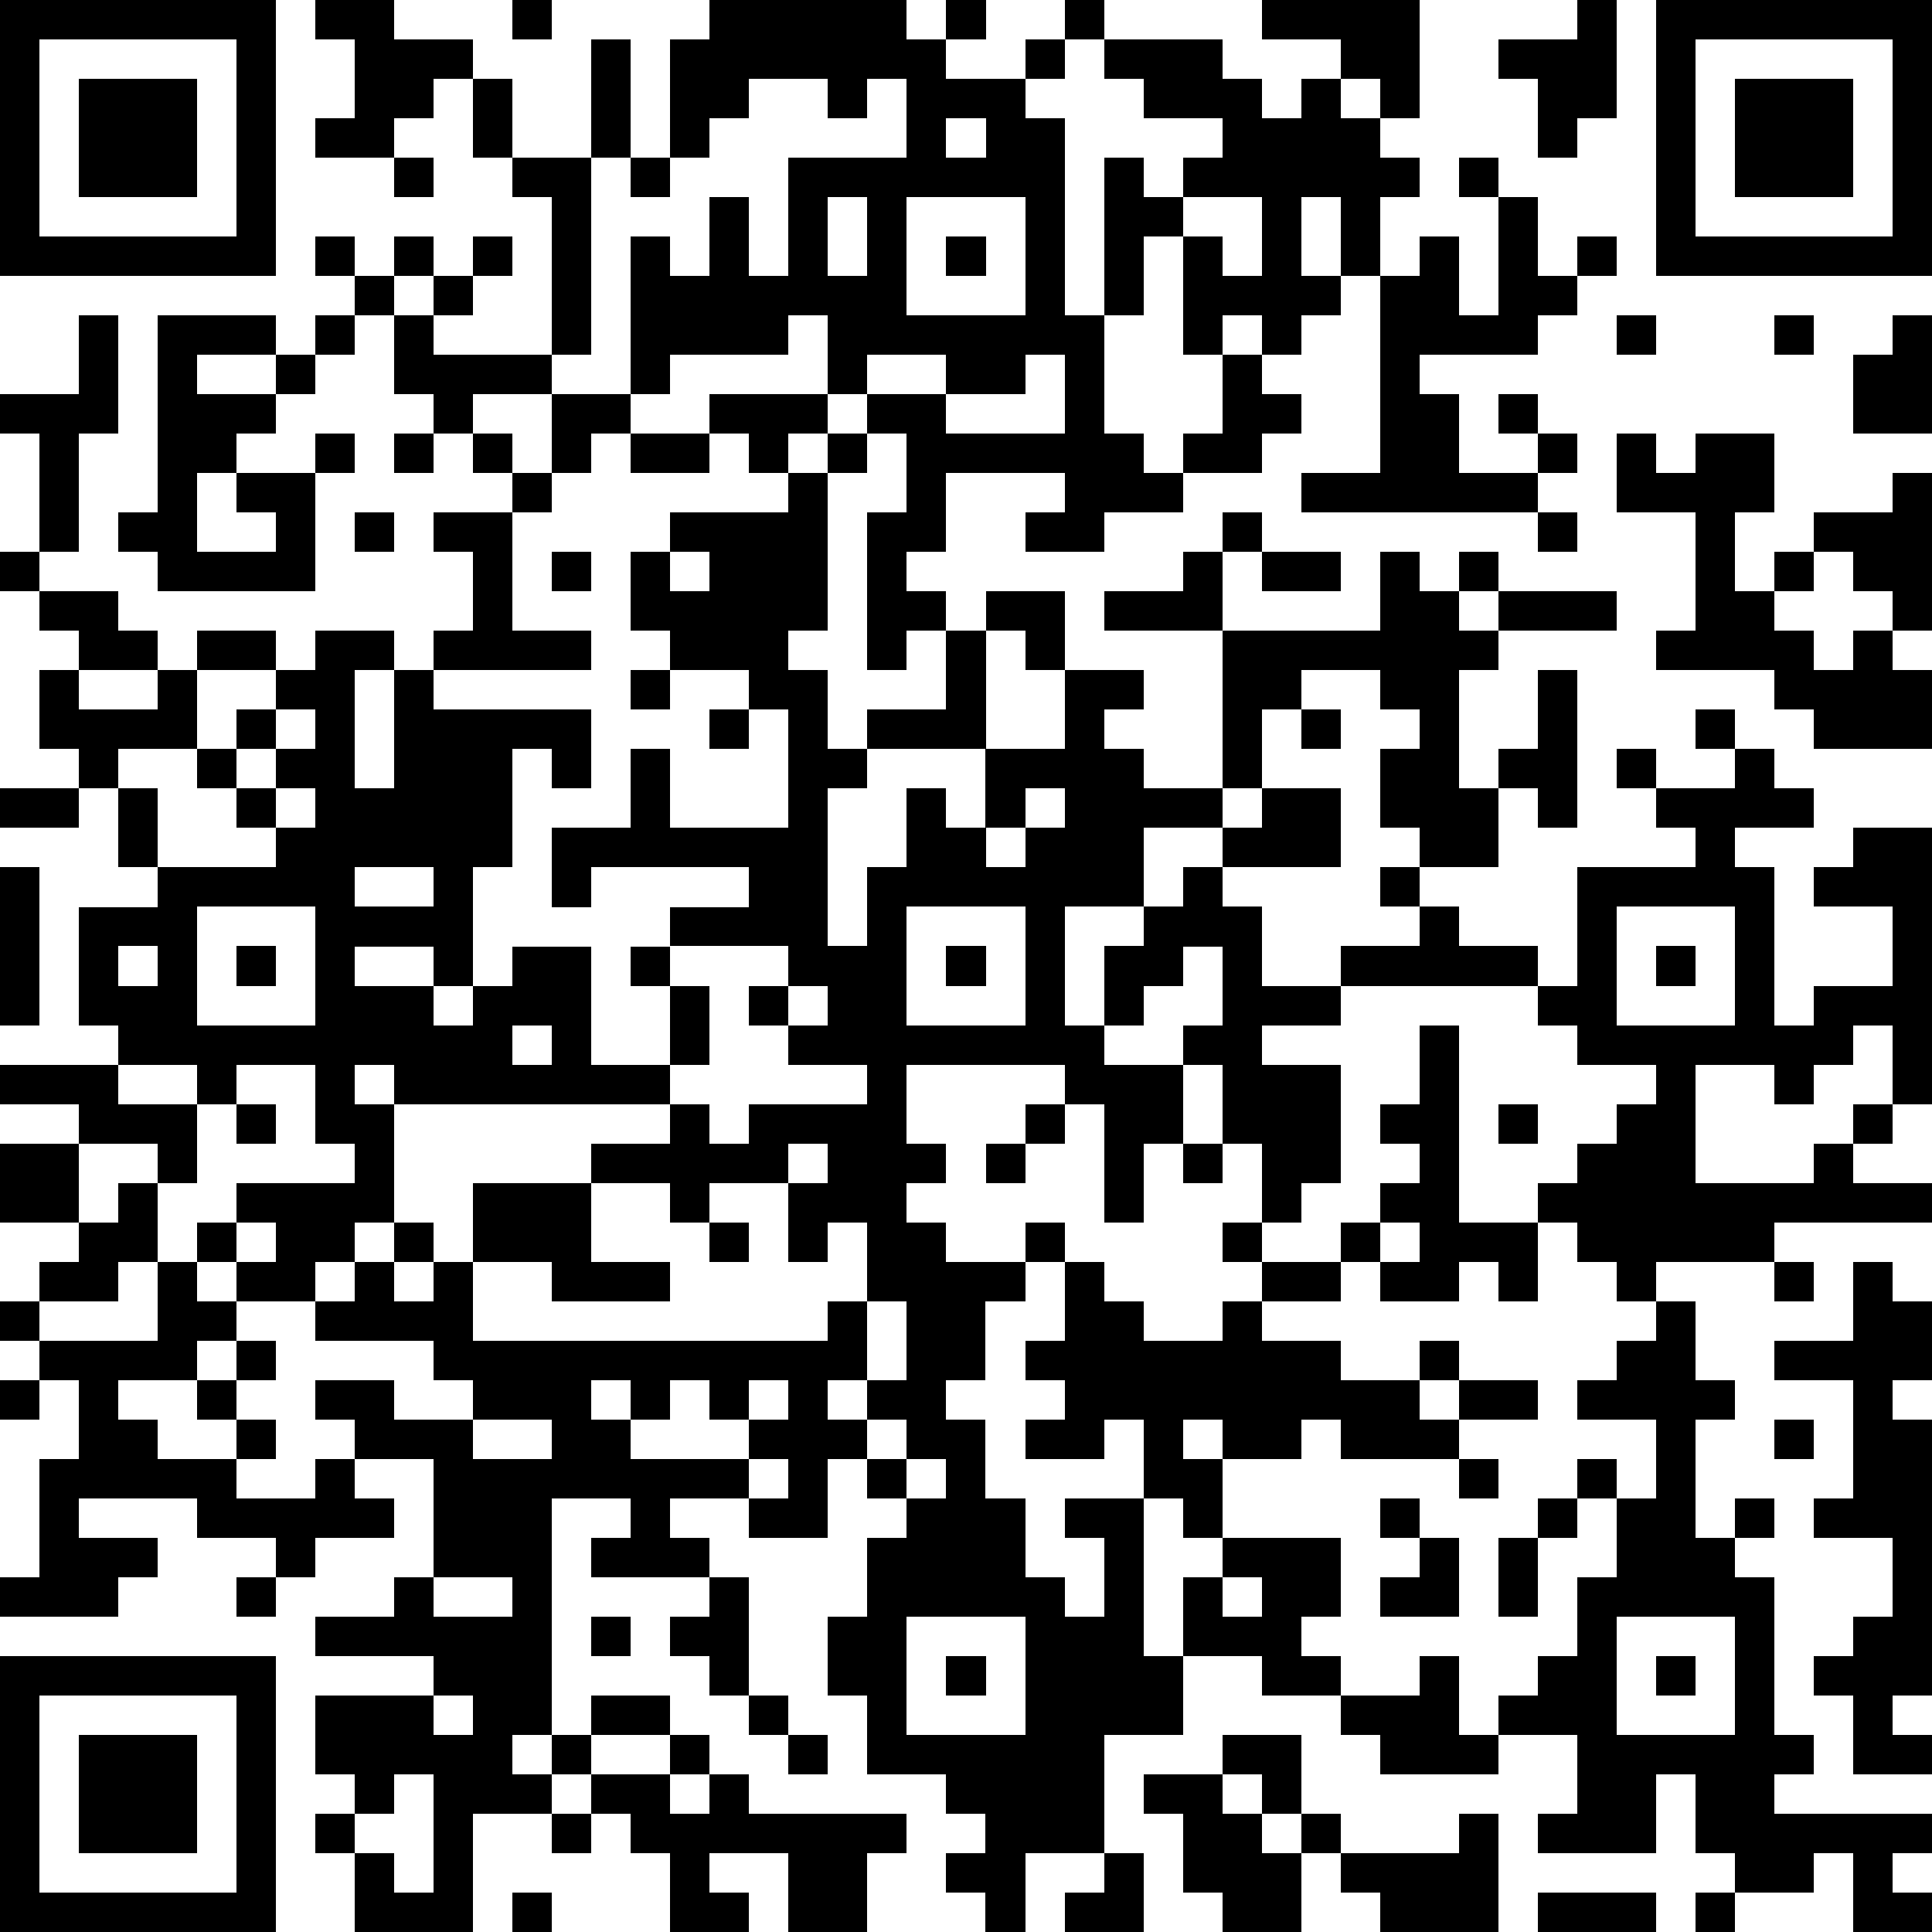 <?xml version="1.0" standalone="yes"?><svg version="1.1" xmlns="http://www.w3.org/2000/svg" xmlns:xlink="http://www.w3.org/1999/xlink" xmlns:ev="http://www.w3.org/2001/xml-events" width="196" height="196" shape-rendering="crispEdges"><path d="M0 0h7v7h-7zM8 0h2v1h2v1h-1v1h-1v1h-2v-1h1v-2h-1zM13 0h1v1h-1zM18 0h5v1h1v-1h1v1h-1v1h2v-1h1v-1h1v1h-1v1h-1v1h1v5h1v-4h1v1h1v-1h1v-1h-2v-1h-1v-1h3v1h1v1h1v-1h1v-1h-2v-1h4v3h-1v-1h-1v1h1v1h1v1h-1v2h-1v-2h-1v2h1v1h-1v1h-1v-1h-1v1h-1v-3h-1v2h-1v3h1v1h1v-1h1v-2h1v1h1v1h-1v1h-2v1h-2v1h-2v-1h1v-1h-3v2h-1v1h1v1h-1v1h-1v-4h1v-2h-1v-1h-1v-2h-1v1h-3v1h-1v-4h1v1h1v-2h1v2h1v-3h3v-2h-1v1h-1v-1h-2v1h-1v1h-1v-3h1zM40 0h1v3h-1v1h-1v-2h-1v-1h2zM42 0h7v7h-7zM1 1v5h5v-5zM15 1h1v3h-1zM43 1v5h5v-5zM2 2h3v3h-3zM12 2h1v2h-1zM44 2h3v3h-3zM24 3v1h1v-1zM10 4h1v1h-1zM13 4h2v5h-1v-4h-1zM16 4h1v1h-1zM37 4h1v1h-1zM21 5v2h1v-2zM23 5v3h3v-3zM30 5v1h1v1h1v-2zM38 5h1v2h1v-1h1v1h-1v1h-1v1h-3v1h1v2h2v-1h-1v-1h1v1h1v1h-1v1h-6v-1h2v-5h1v-1h1v2h1zM8 6h1v1h-1zM10 6h1v1h-1zM12 6h1v1h-1zM24 6h1v1h-1zM9 7h1v1h-1zM11 7h1v1h-1zM2 8h1v3h-1v3h-1v-3h-1v-1h2zM4 8h3v1h-2v1h2v-1h1v-1h1v1h-1v1h-1v1h-1v1h-1v2h2v-1h-1v-1h2v-1h1v1h-1v3h-4v-1h-1v-1h1zM10 8h1v1h3v1h-2v1h-1v-1h-1zM41 8h1v1h-1zM45 8h1v1h-1zM48 8h1v3h-2v-2h1zM22 9v1h2v-1zM26 9v1h-2v1h3v-2zM14 10h2v1h-1v1h-1zM18 10h3v1h-1v1h-1v-1h-1zM10 11h1v1h-1zM12 11h1v1h-1zM16 11h2v1h-2zM21 11h1v1h-1zM41 11h1v1h1v-1h2v2h-1v2h1v-1h1v-1h2v-1h1v4h-1v-1h-1v-1h-1v1h-1v1h1v1h1v-1h1v1h1v2h-3v-1h-1v-1h-3v-1h1v-3h-2zM13 12h1v1h-1zM20 12h1v4h-1v1h1v2h1v-1h2v-2h1v-1h2v2h-1v-1h-1v3h-3v1h-1v4h1v-2h1v-2h1v1h1v-2h2v-2h2v1h-1v1h1v1h2v-4h-3v-1h2v-1h1v-1h1v1h-1v2h4v-2h1v1h1v-1h1v1h-1v1h1v-1h3v1h-3v1h-1v3h1v-1h1v-2h1v4h-1v-1h-1v2h-2v-1h-1v-2h1v-1h-1v-1h-2v1h-1v2h-1v1h-2v2h-2v3h1v-2h1v-1h1v-1h1v-1h1v-1h2v2h-3v1h1v2h2v-1h2v-1h-1v-1h1v1h1v1h2v1h-5v1h-2v1h2v3h-1v1h-1v-2h-1v-2h-1v-1h1v-2h-1v1h-1v1h-1v1h2v2h-1v2h-1v-3h-1v-1h-4v2h1v1h-1v1h1v1h2v-1h1v1h-1v1h-1v2h-1v1h1v2h1v2h1v1h1v-2h-1v-1h2v-2h-1v1h-2v-1h1v-1h-1v-1h1v-2h1v1h1v1h2v-1h1v-1h-1v-1h1v1h2v-1h1v-1h1v-1h-1v-1h1v-2h1v5h2v-1h1v-1h1v-1h1v-1h-2v-1h-1v-1h1v-3h3v-1h-1v-1h-1v-1h1v1h2v-1h-1v-1h1v1h1v1h1v1h-2v1h1v4h1v-1h2v-2h-2v-1h1v-1h2v7h-1v-2h-1v1h-1v1h-1v-1h-2v3h3v-1h1v-1h1v1h-1v1h2v1h-4v1h-3v1h-1v-1h-1v-1h-1v2h-1v-1h-1v1h-2v-1h-1v1h-2v1h2v1h2v-1h1v1h-1v1h1v-1h2v1h-2v1h-3v-1h-1v1h-2v-1h-1v1h1v2h-1v-1h-1v4h1v-2h1v-1h3v2h-1v1h1v1h-2v-1h-2v2h-2v3h-2v2h-1v-1h-1v-1h1v-1h-1v-1h-2v-2h-1v-2h1v-2h1v-1h-1v-1h-1v2h-2v-1h-2v1h1v1h-3v-1h1v-1h-2v6h-1v1h1v-1h1v-1h2v1h-2v1h-1v1h-2v3h-3v-2h-1v-1h1v-1h-1v-2h3v-1h-3v-1h2v-1h1v-3h-2v-1h-1v-1h2v1h2v-1h-1v-1h-3v-1h-2v-1h-1v-1h1v-1h3v-1h-1v-2h-2v1h-1v-1h-2v-1h-1v-3h2v-1h-1v-2h-1v-1h-1v-2h1v-1h-1v-1h-1v-1h1v1h2v1h1v1h-2v1h2v-1h1v-1h2v1h-2v2h-2v1h1v2h3v-1h-1v-1h-1v-1h1v-1h1v-1h1v-1h2v1h-1v3h1v-3h1v-1h1v-2h-1v-1h2v3h2v1h-4v1h4v2h-1v-1h-1v3h-1v3h-1v-1h-2v1h2v1h1v-1h1v-1h2v3h2v-2h-1v-1h1v-1h2v-1h-4v1h-1v-2h2v-2h1v2h3v-3h-1v-1h-2v-1h-1v-2h1v-1h3zM9 13h1v1h-1zM39 13h1v1h-1zM14 14h1v1h-1zM17 14v1h1v-1zM32 14h2v1h-2zM16 17h1v1h-1zM7 18v1h-1v1h1v-1h1v-1zM18 18h1v1h-1zM33 18h1v1h-1zM0 20h2v1h-2zM7 20v1h1v-1zM26 20v1h-1v1h1v-1h1v-1zM0 22h1v4h-1zM9 22v1h2v-1zM5 23v3h3v-3zM23 23v3h3v-3zM41 23v3h3v-3zM3 24v1h1v-1zM6 24h1v1h-1zM17 24v1h1v2h-1v1h-7v-1h-1v1h1v3h-1v1h-1v1h1v-1h1v-1h1v1h-1v1h1v-1h1v-2h3v-1h2v-1h1v1h1v-1h3v-1h-2v-1h-1v-1h1v-1zM24 24h1v1h-1zM42 24h1v1h-1zM20 25v1h1v-1zM13 26v1h1v-1zM0 27h3v1h2v2h-1v-1h-2v-1h-2zM6 28h1v1h-1zM26 28h1v1h-1zM38 28h1v1h-1zM0 29h2v2h-2zM20 29v1h-2v1h-1v-1h-2v2h2v1h-3v-1h-2v2h9v-1h1v-2h-1v1h-1v-2h1v-1zM25 29h1v1h-1zM30 29h1v1h-1zM3 30h1v2h-1v1h-2v-1h1v-1h1zM6 31v1h1v-1zM18 31h1v1h-1zM35 31v1h1v-1zM4 32h1v1h1v1h-1v1h-2v1h1v1h2v-1h-1v-1h1v-1h1v1h-1v1h1v1h-1v1h2v-1h1v1h1v1h-2v1h-1v-1h-2v-1h-3v1h2v1h-1v1h-3v-1h1v-3h1v-2h-1v-1h-1v-1h1v1h3zM45 32h1v1h-1zM47 32h1v1h1v2h-1v1h1v7h-1v1h1v1h-2v-2h-1v-1h1v-1h1v-2h-2v-1h1v-3h-2v-1h2zM22 33v2h-1v1h1v-1h1v-2zM42 33h1v2h1v1h-1v3h1v-1h1v1h-1v1h1v4h1v1h-1v1h4v1h-1v1h1v1h-2v-2h-1v1h-2v-1h-1v-2h-1v2h-3v-1h1v-2h-2v-1h1v-1h1v-2h1v-2h-1v-1h1v1h1v-2h-2v-1h1v-1h1zM0 35h1v1h-1zM15 35v1h1v-1zM17 35v1h-1v1h3v-1h-1v-1zM19 35v1h1v-1zM12 36v1h2v-1zM22 36v1h1v-1zM45 36h1v1h-1zM19 37v1h1v-1zM23 37v1h1v-1zM37 37h1v1h-1zM35 38h1v1h-1zM39 38h1v1h-1zM36 39h1v2h-2v-1h1zM38 39h1v2h-1zM6 40h1v1h-1zM11 40v1h2v-1zM18 40h1v3h-1v-1h-1v-1h1zM31 40v1h1v-1zM15 41h1v1h-1zM23 41v3h3v-3zM41 41v3h3v-3zM0 42h7v7h-7zM24 42h1v1h-1zM36 42h1v2h1v1h-3v-1h-1v-1h2zM42 42h1v1h-1zM1 43v5h5v-5zM11 43v1h1v-1zM19 43h1v1h-1zM2 44h3v3h-3zM17 44h1v1h-1zM20 44h1v1h-1zM31 44h2v2h-1v-1h-1zM10 45v1h-1v1h1v1h1v-3zM15 45h2v1h1v-1h1v1h4v1h-1v2h-2v-2h-2v1h1v1h-2v-2h-1v-1h-1zM29 45h2v1h1v1h1v-1h1v1h-1v2h-2v-1h-1v-2h-1zM14 46h1v1h-1zM37 46h1v3h-3v-1h-1v-1h3zM28 47h1v2h-2v-1h1zM13 48h1v1h-1zM39 48h3v1h-3zM43 48h1v1h-1z" style="fill:#000" transform="translate(0,0) scale(4)"/></svg>